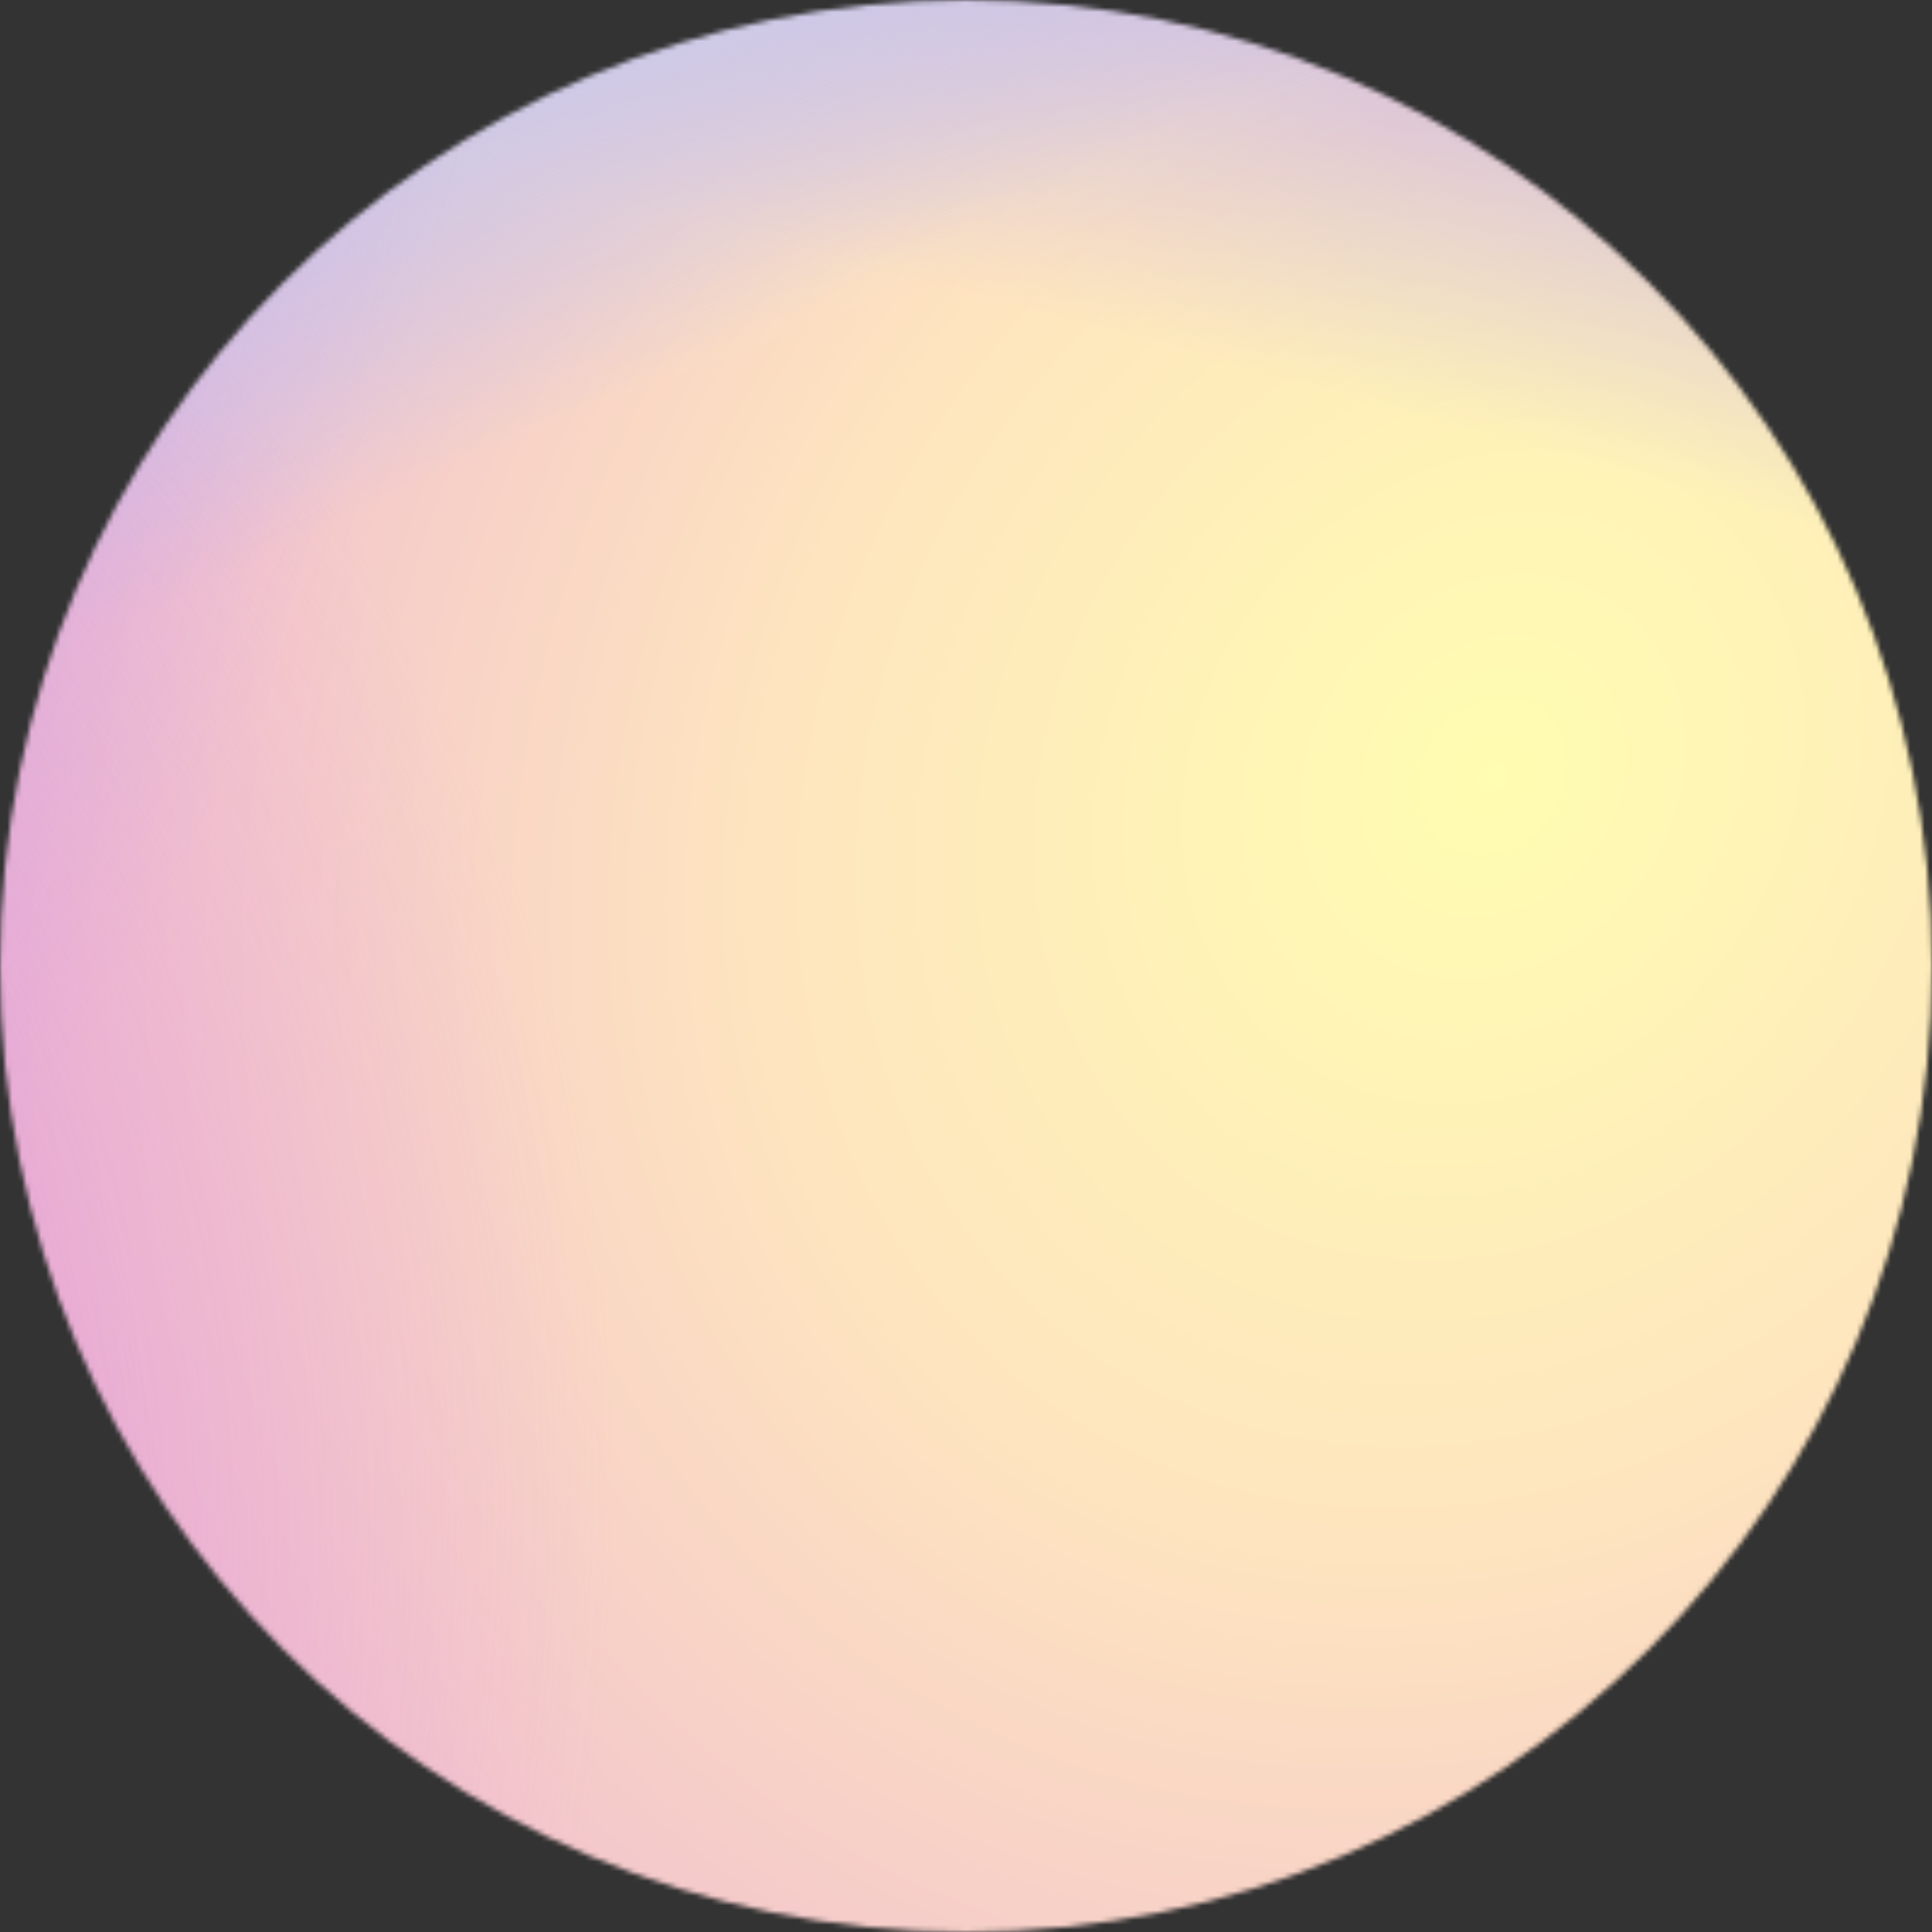 <svg width="398" height="398" fill="none" xmlns="http://www.w3.org/2000/svg" style="overflow: hidden;
  border-radius: 50%;">
  <rect width="100%" height="100%" fill="#333333" stroke="none"/>
  <mask id="a" style="mask-type: alpha;" maskUnits="userSpaceOnUse" x="0" y="0" width="398" height="398">
    <circle cx="199" cy="199" r="199" fill="#000"/>
  </mask>
  <g mask="url(#a)">
    <path fill="#C2A6F1" d="M-670 0H407v398H-670z"/>
    <path fill="url(#b)" d="M-670 0H407v398H-670z"/>
    <path fill="url(#c)" d="M-670 0H407v398H-670z"/>
    <path fill="url(#d)" d="M-670 0H407v398H-670z"/>
    <path fill="url(#e)" d="M-670 0H407v398H-670z"/>
    <path fill="url(#f)" d="M-670 0H407v398H-670z"/>
    <path fill="url(#g)" d="M-670 0H407v398H-670z"/>
    <path fill="url(#h)" d="M-670 0H407v398H-670z"/>
    <path fill="url(#i)" d="M-670 0H407v398H-670z"/>
  </g>
  <defs>
    <radialGradient id="b" cx="0" cy="0" r="1" gradientUnits="userSpaceOnUse" gradientTransform="matrix(-294.826 387.547 -327.489 -249.137 307.378 159.797)">
      <stop stop-color="#FFFDB1"/>
      <stop offset=".345" stop-color="#FEE4BF"/>
      <stop offset=".695" stop-color="#F0BDD0"/>
      <stop offset="1" stop-color="#FF8126" stop-opacity="0"/>
    </radialGradient>
    <radialGradient id="f" cx="0" cy="0" r="1" gradientUnits="userSpaceOnUse" gradientTransform="matrix(-152.126 -108.647 248.773 -348.329 -179.292 177.719)">
      <stop stop-color="#CBADEB"/>
      <stop offset="1" stop-color="#C2A6F1" stop-opacity="0"/>
    </radialGradient>
    <radialGradient id="g" cx="0" cy="0" r="1" gradientUnits="userSpaceOnUse" gradientTransform="matrix(-271.942 -142.997 166.75 -317.114 -283.626 398)">
      <stop stop-color="#DC8DDC"/>
      <stop offset="1" stop-color="#DC8DDC" stop-opacity="0"/>
    </radialGradient>
    <radialGradient id="h" cx="0" cy="0" r="1" gradientUnits="userSpaceOnUse" gradientTransform="matrix(-296.849 -104.164 123.521 -352.011 -193.428 346.103)">
      <stop stop-color="#DC8DDC"/>
      <stop offset="1" stop-color="#DC8DDC" stop-opacity="0"/>
    </radialGradient>
    <linearGradient id="c" x1="-58.129" y1="-26.882" x2="16.023" y2="132.919" gradientUnits="userSpaceOnUse">
      <stop stop-color="#C0A9F0" stop-opacity="0"/>
      <stop offset=".456" stop-color="#C0A9F0"/>
      <stop offset="1" stop-color="#C0A9F0" stop-opacity="0"/>
    </linearGradient>
    <linearGradient id="d" x1="483.736" y1="-93.34" x2="424.846" y2="122.457" gradientUnits="userSpaceOnUse">
      <stop stop-color="#C0A9F0" stop-opacity="0"/>
      <stop offset=".462" stop-color="#C0A9F0"/>
      <stop offset="1" stop-color="#C0A9F0" stop-opacity="0"/>
    </linearGradient>
    <linearGradient id="e" x1="-396.038" y1="62.724" x2="-324.357" y2="253.95" gradientUnits="userSpaceOnUse">
      <stop stop-color="#CDF9E8"/>
      <stop offset="1" stop-color="#CDF9E8" stop-opacity="0"/>
    </linearGradient>
    <linearGradient id="i" x1="-670" y1="0" x2="-591.257" y2="140.24" gradientUnits="userSpaceOnUse">
      <stop stop-color="#EBF3D0"/>
      <stop offset="1" stop-color="#EBF3D0" stop-opacity="0"/>
    </linearGradient>
  </defs>
</svg>
